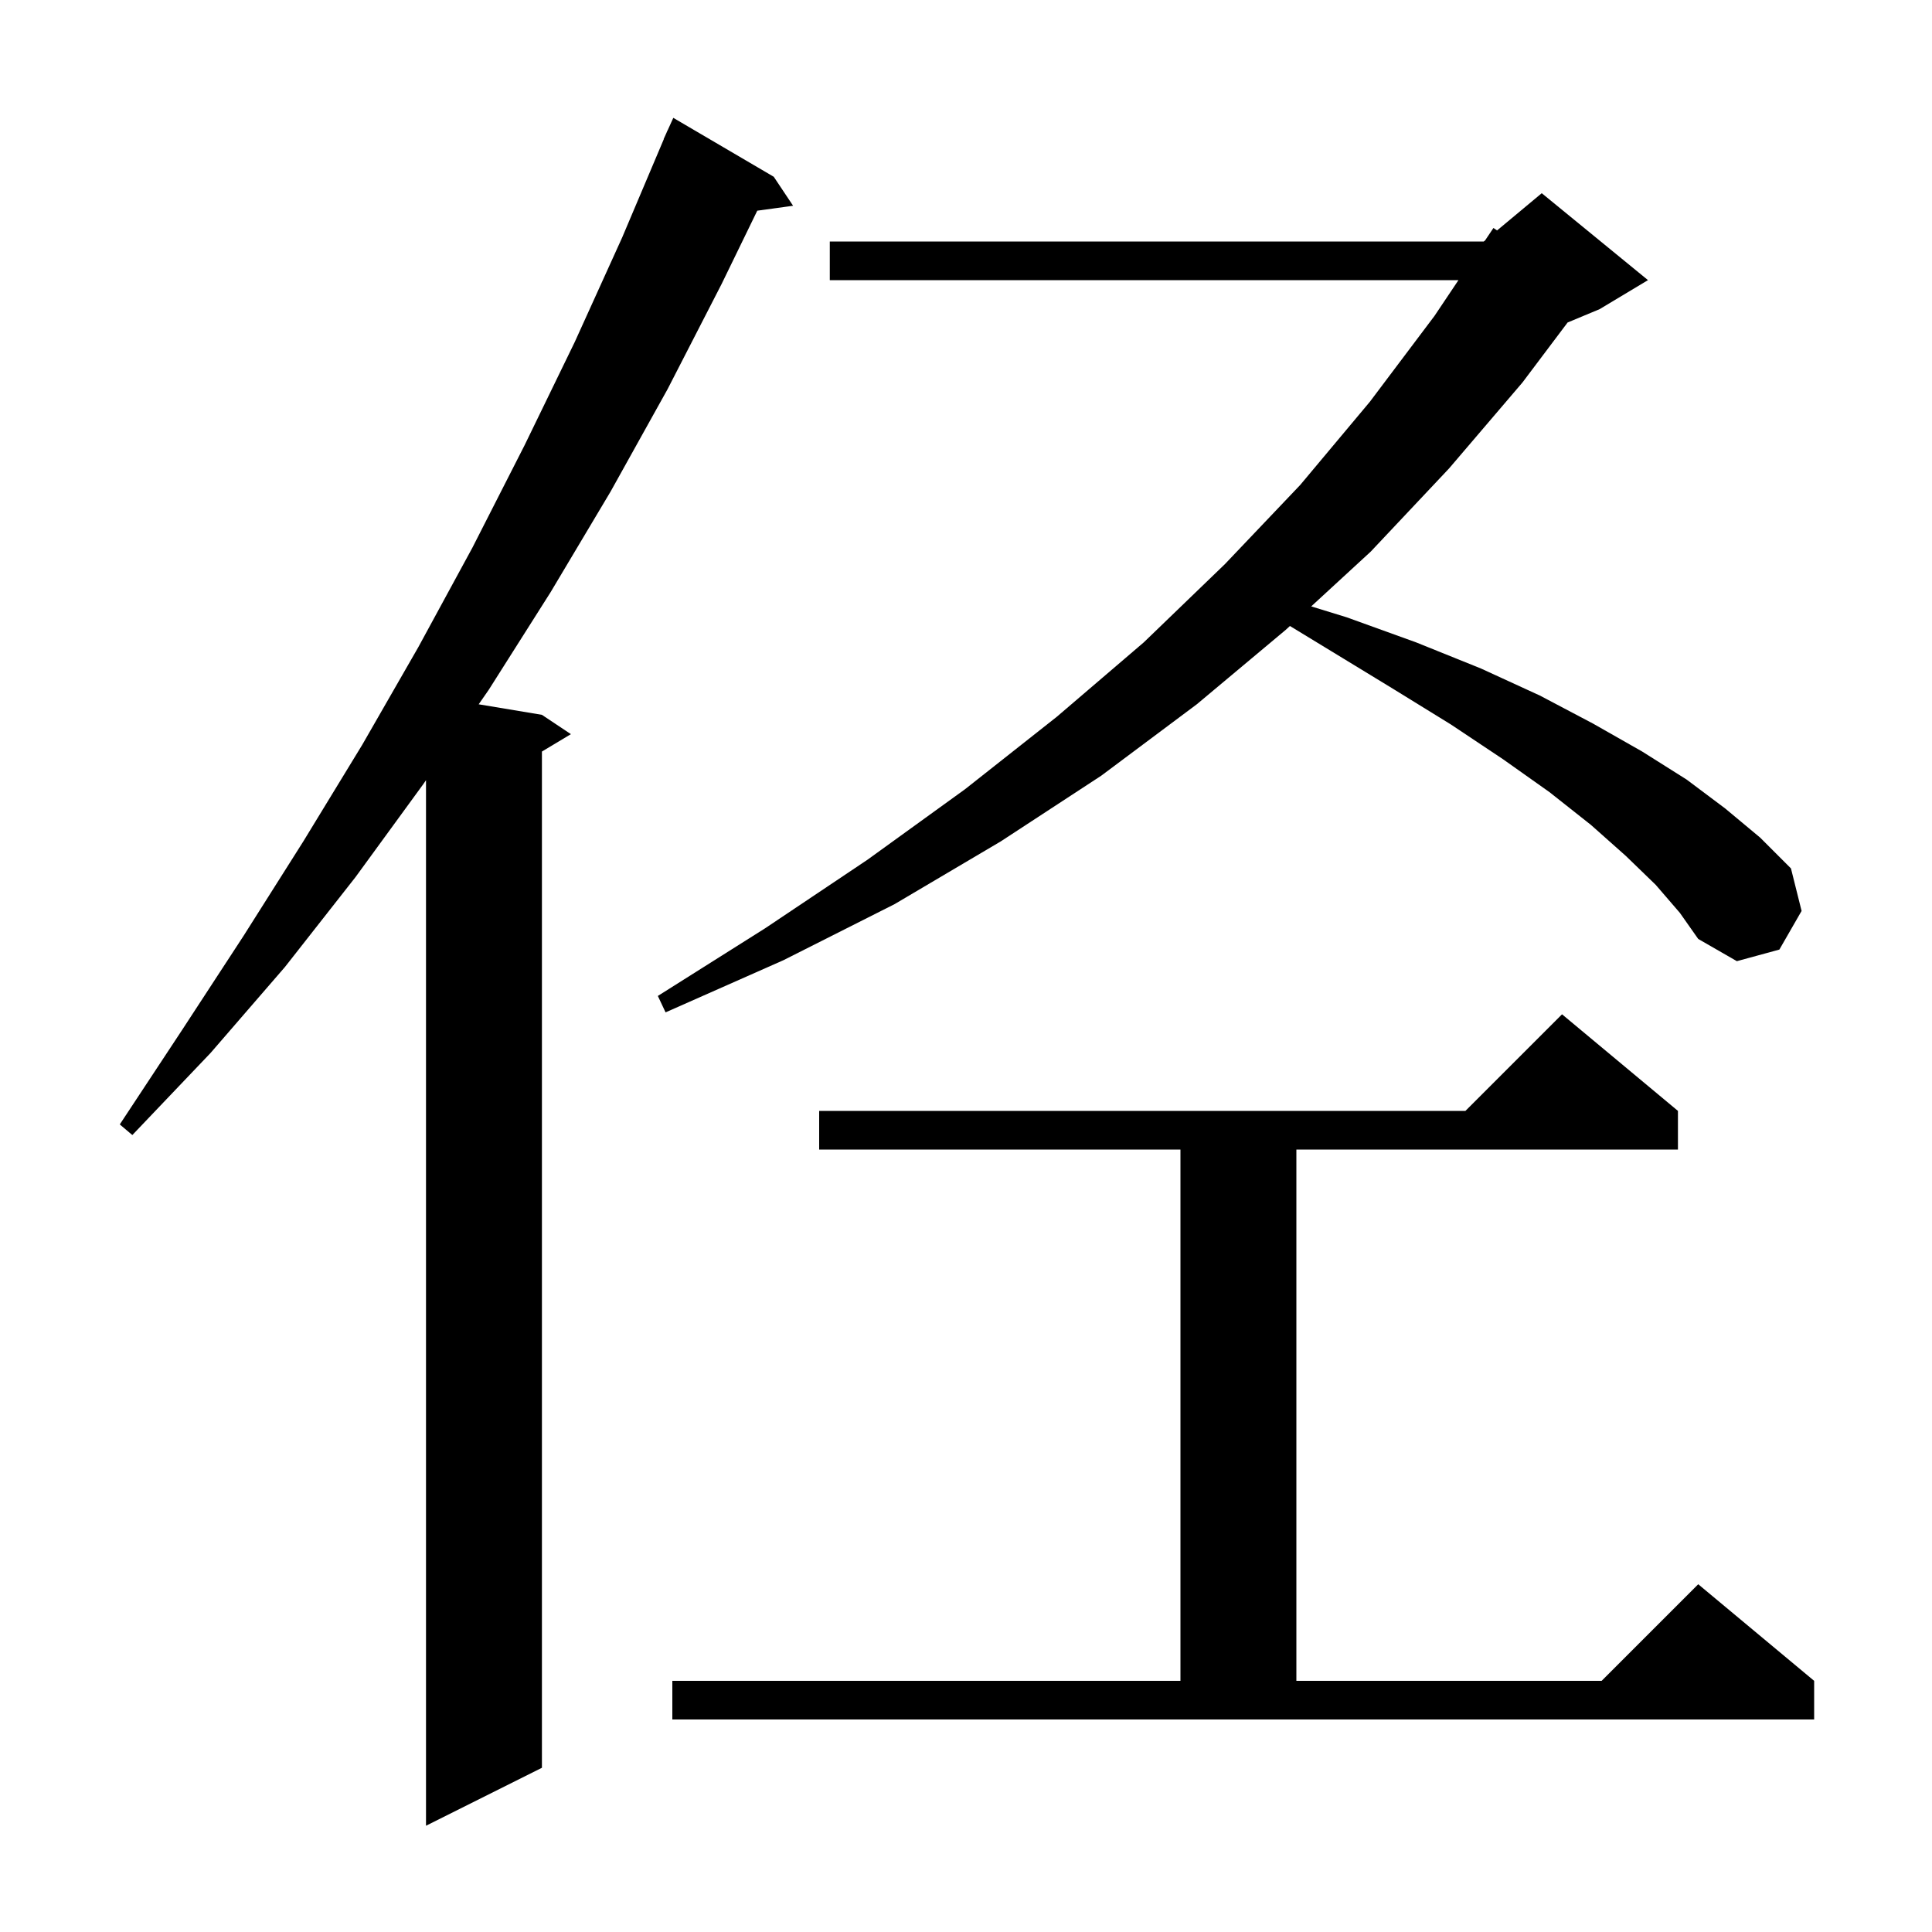 <svg xmlns="http://www.w3.org/2000/svg" xmlns:xlink="http://www.w3.org/1999/xlink" version="1.1" baseProfile="full" viewBox="0 0 200 200" width="200" height="200"><g fill="currentColor"><path d="M 80.1 18.3 L 82.1 21.3 L 78.392 21.811 L 74.7 29.4 L 69.1 40.3 L 63.2 50.9 L 57.0 61.3 L 50.6 71.4 L 49.553 72.909 L 56.1 74.0 L 59.1 76.0 L 56.1 77.8 L 56.1 183.0 L 44.1 189.0 L 44.1 80.768 L 43.8 81.2 L 36.8 90.8 L 29.5 100.1 L 21.8 109.0 L 13.7 117.5 L 12.4 116.4 L 18.8 106.7 L 25.2 96.9 L 31.4 87.1 L 37.5 77.1 L 43.3 67.0 L 48.9 56.7 L 54.3 46.1 L 59.5 35.4 L 64.4 24.6 L 68.717 14.406 L 68.7 14.4 L 68.976 13.792 L 69.1 13.5 L 69.108 13.503 L 69.7 12.2 Z M 69.6 174.0 L 122.2 174.0 L 122.2 119.0 L 84.8 119.0 L 84.8 115.0 L 151.7 115.0 L 161.7 105.0 L 173.7 115.0 L 173.7 119.0 L 134.2 119.0 L 134.2 174.0 L 165.8 174.0 L 175.8 164.0 L 187.8 174.0 L 187.8 178.0 L 69.6 178.0 Z M 171.4 91.6 L 168.3 88.6 L 164.7 85.4 L 160.4 82.0 L 155.6 78.6 L 150.2 75.0 L 144.2 71.3 L 137.8 67.4 L 133.532 64.802 L 133.1 65.2 L 123.9 72.9 L 114.0 80.3 L 103.6 87.1 L 92.6 93.6 L 81.1 99.4 L 68.9 104.8 L 68.1 103.1 L 79.2 96.1 L 89.8 89.0 L 99.9 81.7 L 109.4 74.2 L 118.4 66.5 L 126.8 58.4 L 134.6 50.2 L 141.8 41.6 L 148.5 32.7 L 150.98 29.0 L 85.9 29.0 L 85.9 25.0 L 153.6 25.0 L 153.739 24.884 L 154.6 23.6 L 154.977 23.853 L 159.6 20.0 L 170.6 29.0 L 165.6 32.0 L 162.279 33.384 L 157.6 39.6 L 150.0 48.5 L 141.9 57.1 L 135.737 62.773 L 139.4 63.9 L 146.6 66.5 L 153.3 69.2 L 159.4 72.0 L 164.9 74.9 L 170.0 77.8 L 174.6 80.7 L 178.6 83.7 L 182.2 86.7 L 185.4 89.9 L 186.5 94.3 L 184.2 98.3 L 179.8 99.5 L 175.8 97.2 L 173.9 94.5 Z "/></g></svg>